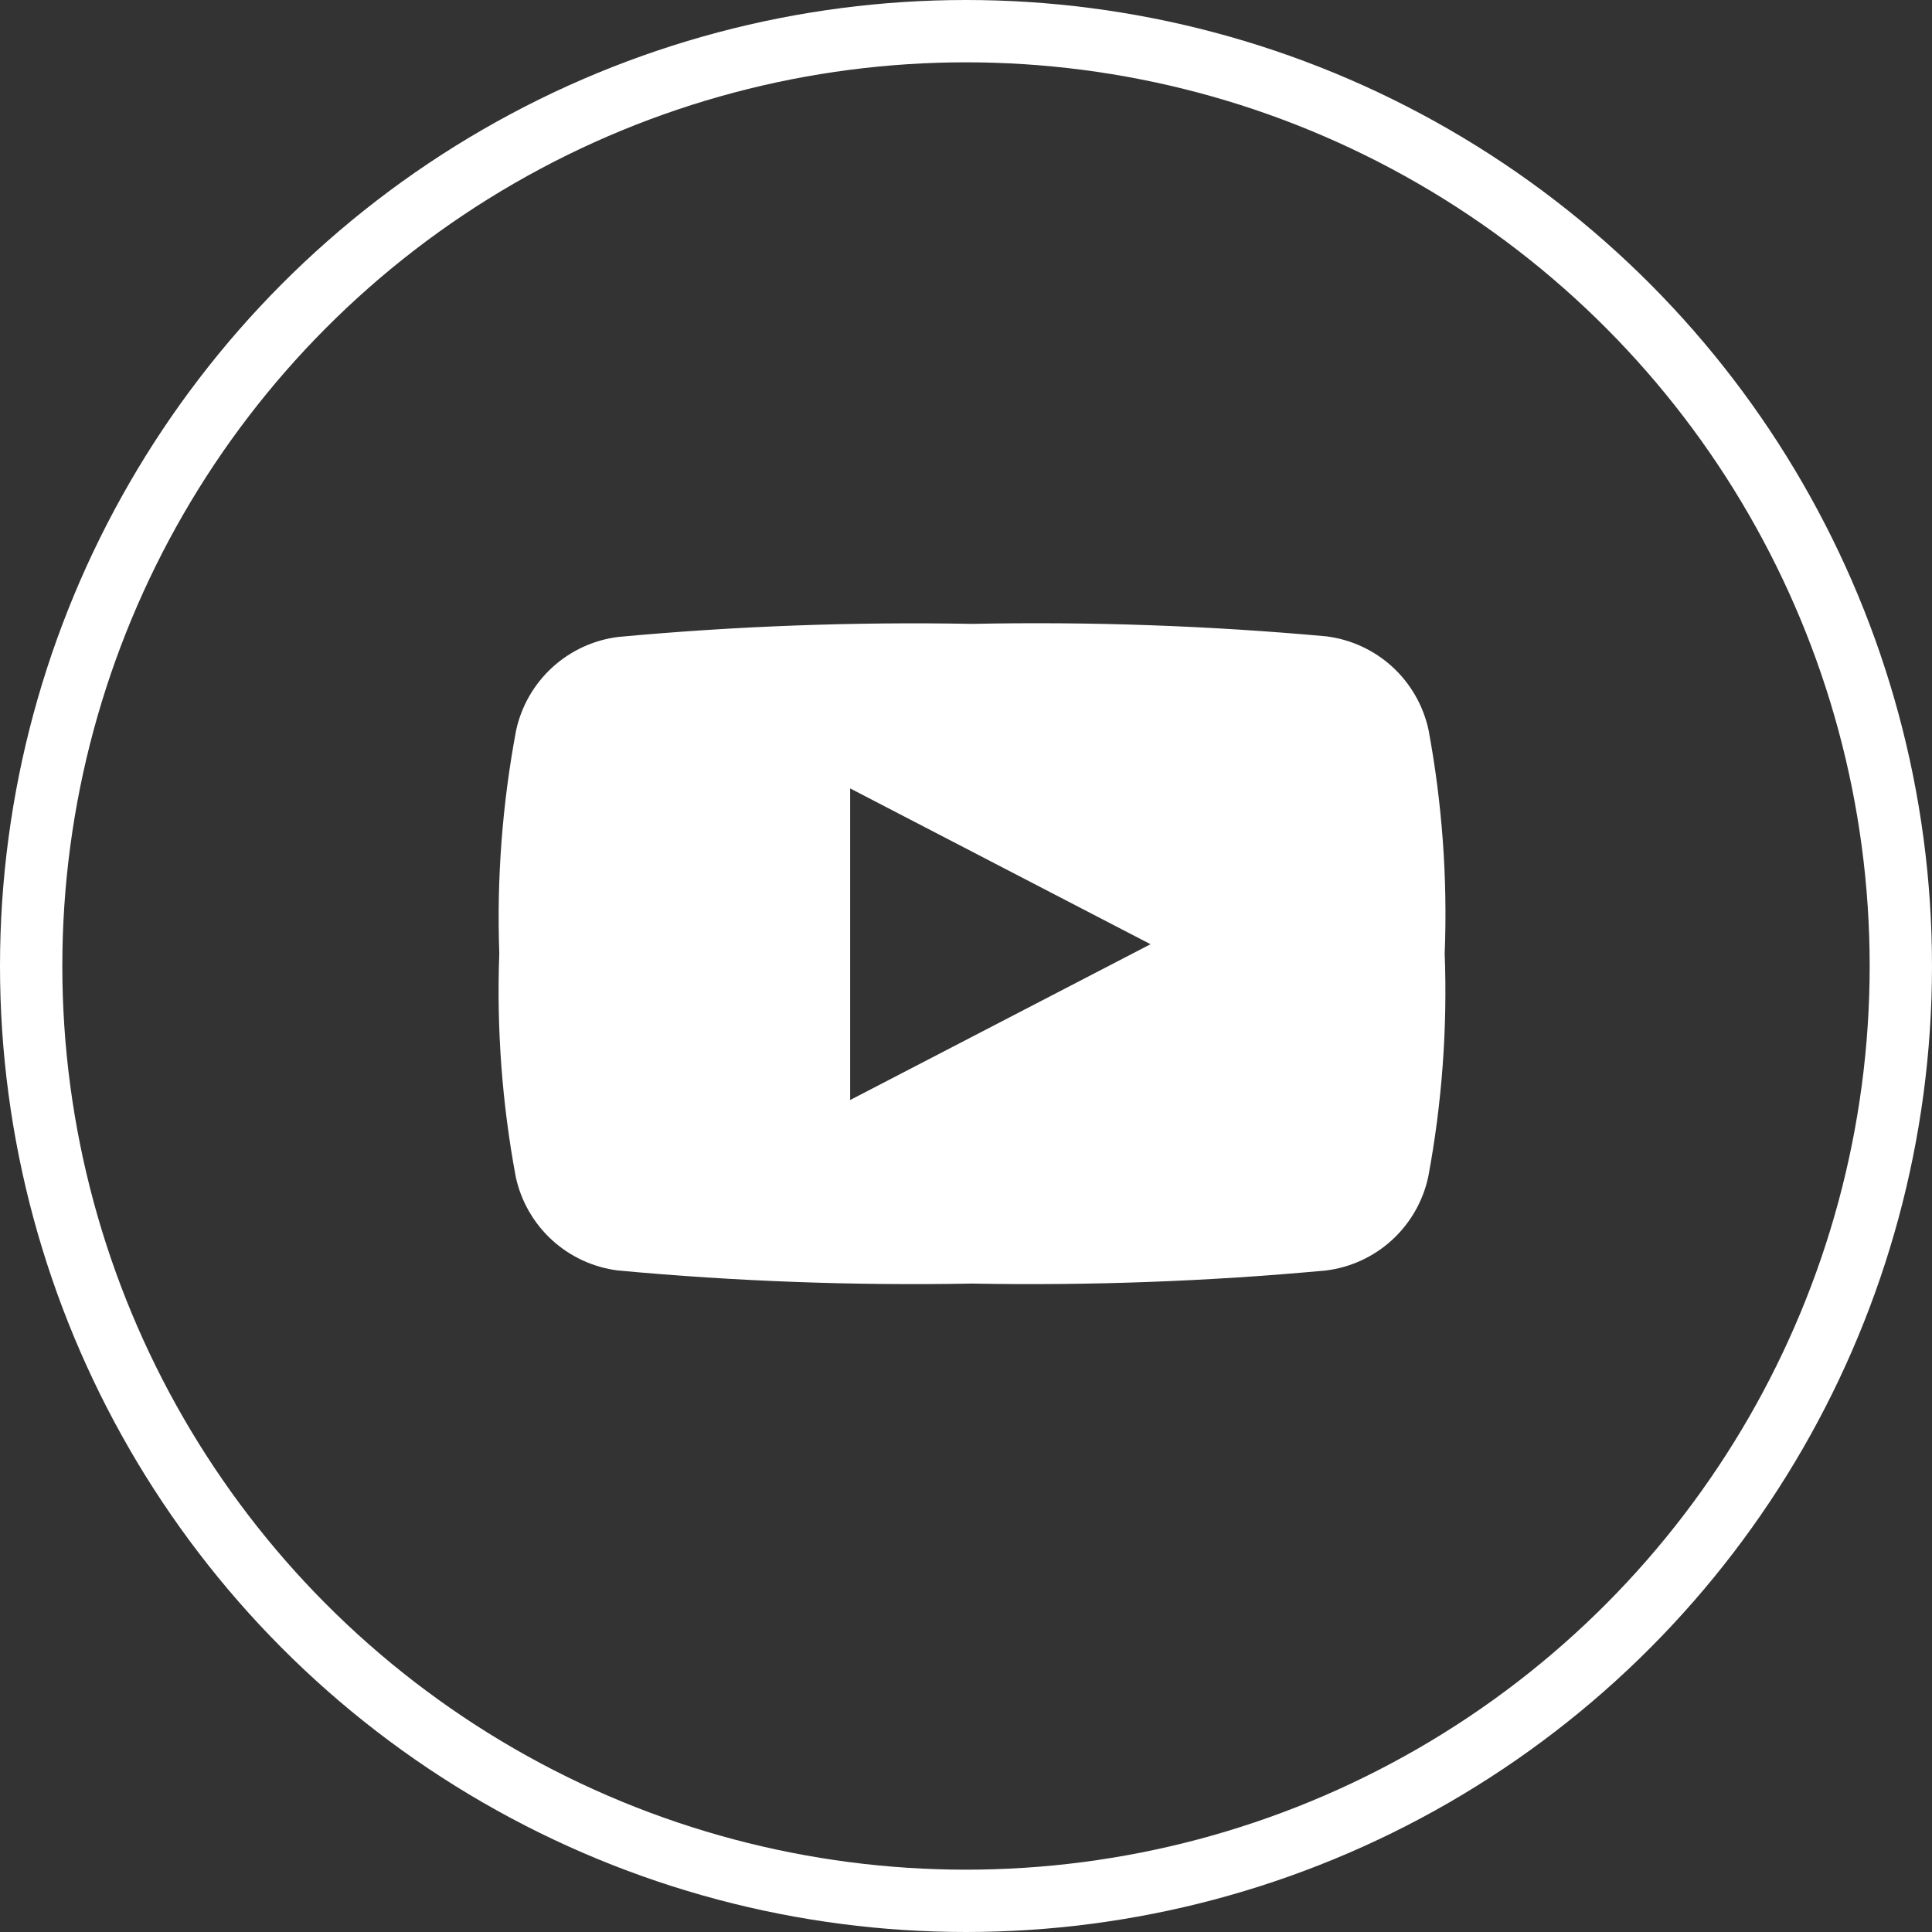 <svg width="62" height="62" viewBox="0 0 62 62" fill="none" xmlns="http://www.w3.org/2000/svg">
  <rect x="0" y="0" width="62" height="62" fill="#333333" stroke="none"/>
  <path fill-rule="evenodd" clip-rule="evenodd" d="M45.843 23.421C45.674 22.643 45.268 21.936 44.681 21.398C44.093 20.861 43.353 20.519 42.562 20.421C38.786 20.078 34.994 19.944 31.203 20.021C27.408 19.951 23.612 20.091 19.832 20.441C19.044 20.541 18.306 20.884 17.72 21.421C17.135 21.958 16.73 22.664 16.562 23.441C16.119 25.8 15.937 28.202 16.023 30.601C15.933 33.003 16.111 35.408 16.552 37.771C16.721 38.55 17.127 39.257 17.714 39.794C18.302 40.331 19.042 40.673 19.832 40.771C23.608 41.121 27.401 41.261 31.192 41.191C34.984 41.261 38.777 41.121 42.553 40.771C43.343 40.673 44.083 40.331 44.671 39.794C45.258 39.257 45.664 38.55 45.833 37.771C46.274 35.408 46.452 33.003 46.362 30.601C46.456 28.196 46.282 25.788 45.843 23.421V23.421ZM27.282 35.301V25.301L36.922 30.301L27.282 35.301Z" fill="#ffffff"/>
  <circle cx="31" cy="31" r="30" stroke="#ffffff" stroke-width="2"/>
</svg>

